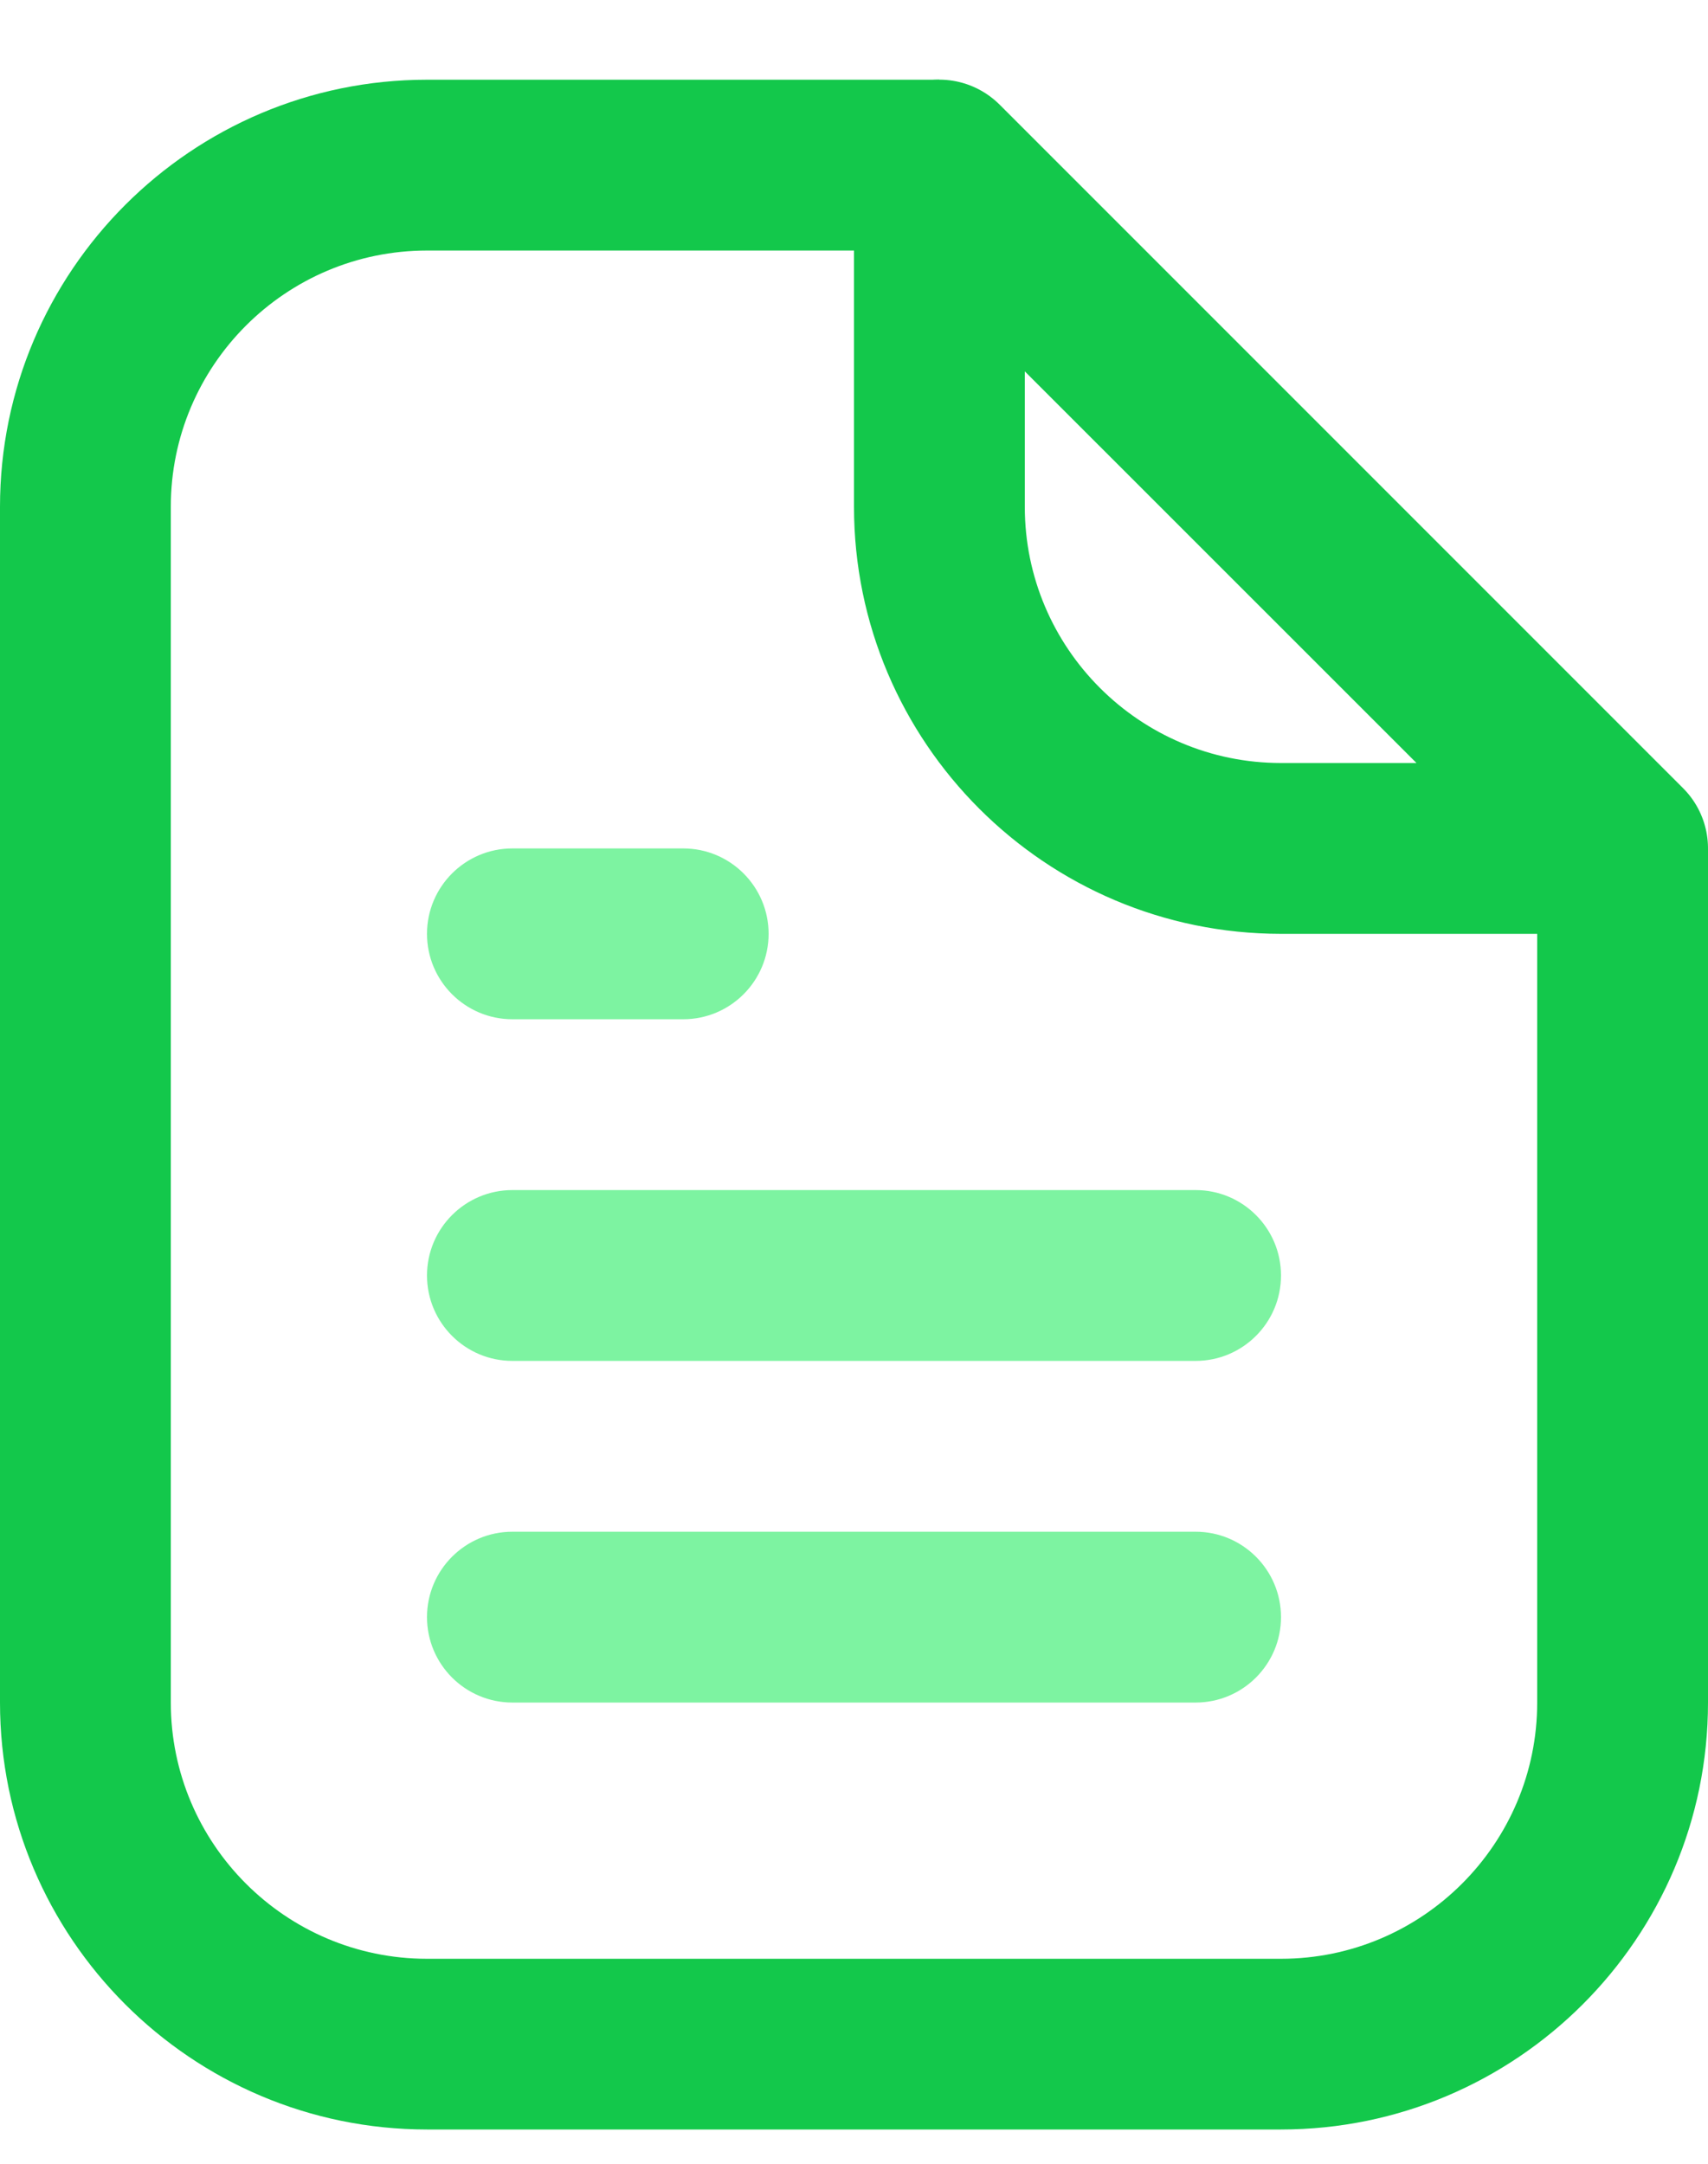 <svg width="15" height="19" viewBox="0 0 15 19" fill="none" xmlns="http://www.w3.org/2000/svg">
<path d="M11.25 18.699H3.75C1.682 18.699 0 17.017 0 14.95V4.45C0 2.382 1.682 0.7 3.75 0.7H8.25V2.2H3.75C2.509 2.2 1.5 3.209 1.5 4.45V14.95C1.5 16.19 2.509 17.2 3.75 17.2H11.25C12.491 17.2 13.5 16.19 13.5 14.95V7.45H15V14.95C15 17.017 13.318 18.699 11.25 18.699Z" fill="#13C84B"/>
<path d="M14.25 8.2H11.25C9.182 8.2 7.5 6.518 7.5 4.45V1.45C7.5 1.147 7.683 0.873 7.963 0.757C8.243 0.64 8.565 0.705 8.78 0.92L14.78 6.92C14.995 7.134 15.059 7.457 14.943 7.737C14.827 8.018 14.553 8.2 14.25 8.2V8.2ZM9 3.261V4.45C9 5.691 10.009 6.7 11.25 6.7H12.44L9 3.261Z" fill="#13C84B"/>
<path d="M10.5 14.95H4.5C4.086 14.95 3.75 14.614 3.75 14.2C3.75 13.786 4.086 13.45 4.5 13.45H10.5C10.914 13.45 11.25 13.786 11.25 14.2C11.25 14.614 10.914 14.95 10.5 14.95Z" fill="#7DF3A1"/>
<path d="M10.5 11.95H4.5C4.086 11.95 3.75 11.614 3.75 11.2C3.75 10.786 4.086 10.45 4.5 10.45H10.5C10.914 10.45 11.25 10.786 11.25 11.2C11.25 11.614 10.914 11.95 10.5 11.95Z" fill="#7DF3A1"/>
<path d="M6 8.95H4.5C4.086 8.95 3.75 8.614 3.75 8.2C3.75 7.786 4.086 7.45 4.5 7.45H6C6.414 7.45 6.75 7.786 6.75 8.2C6.75 8.614 6.414 8.95 6 8.95Z" fill="#7DF3A1"/>
</svg>
